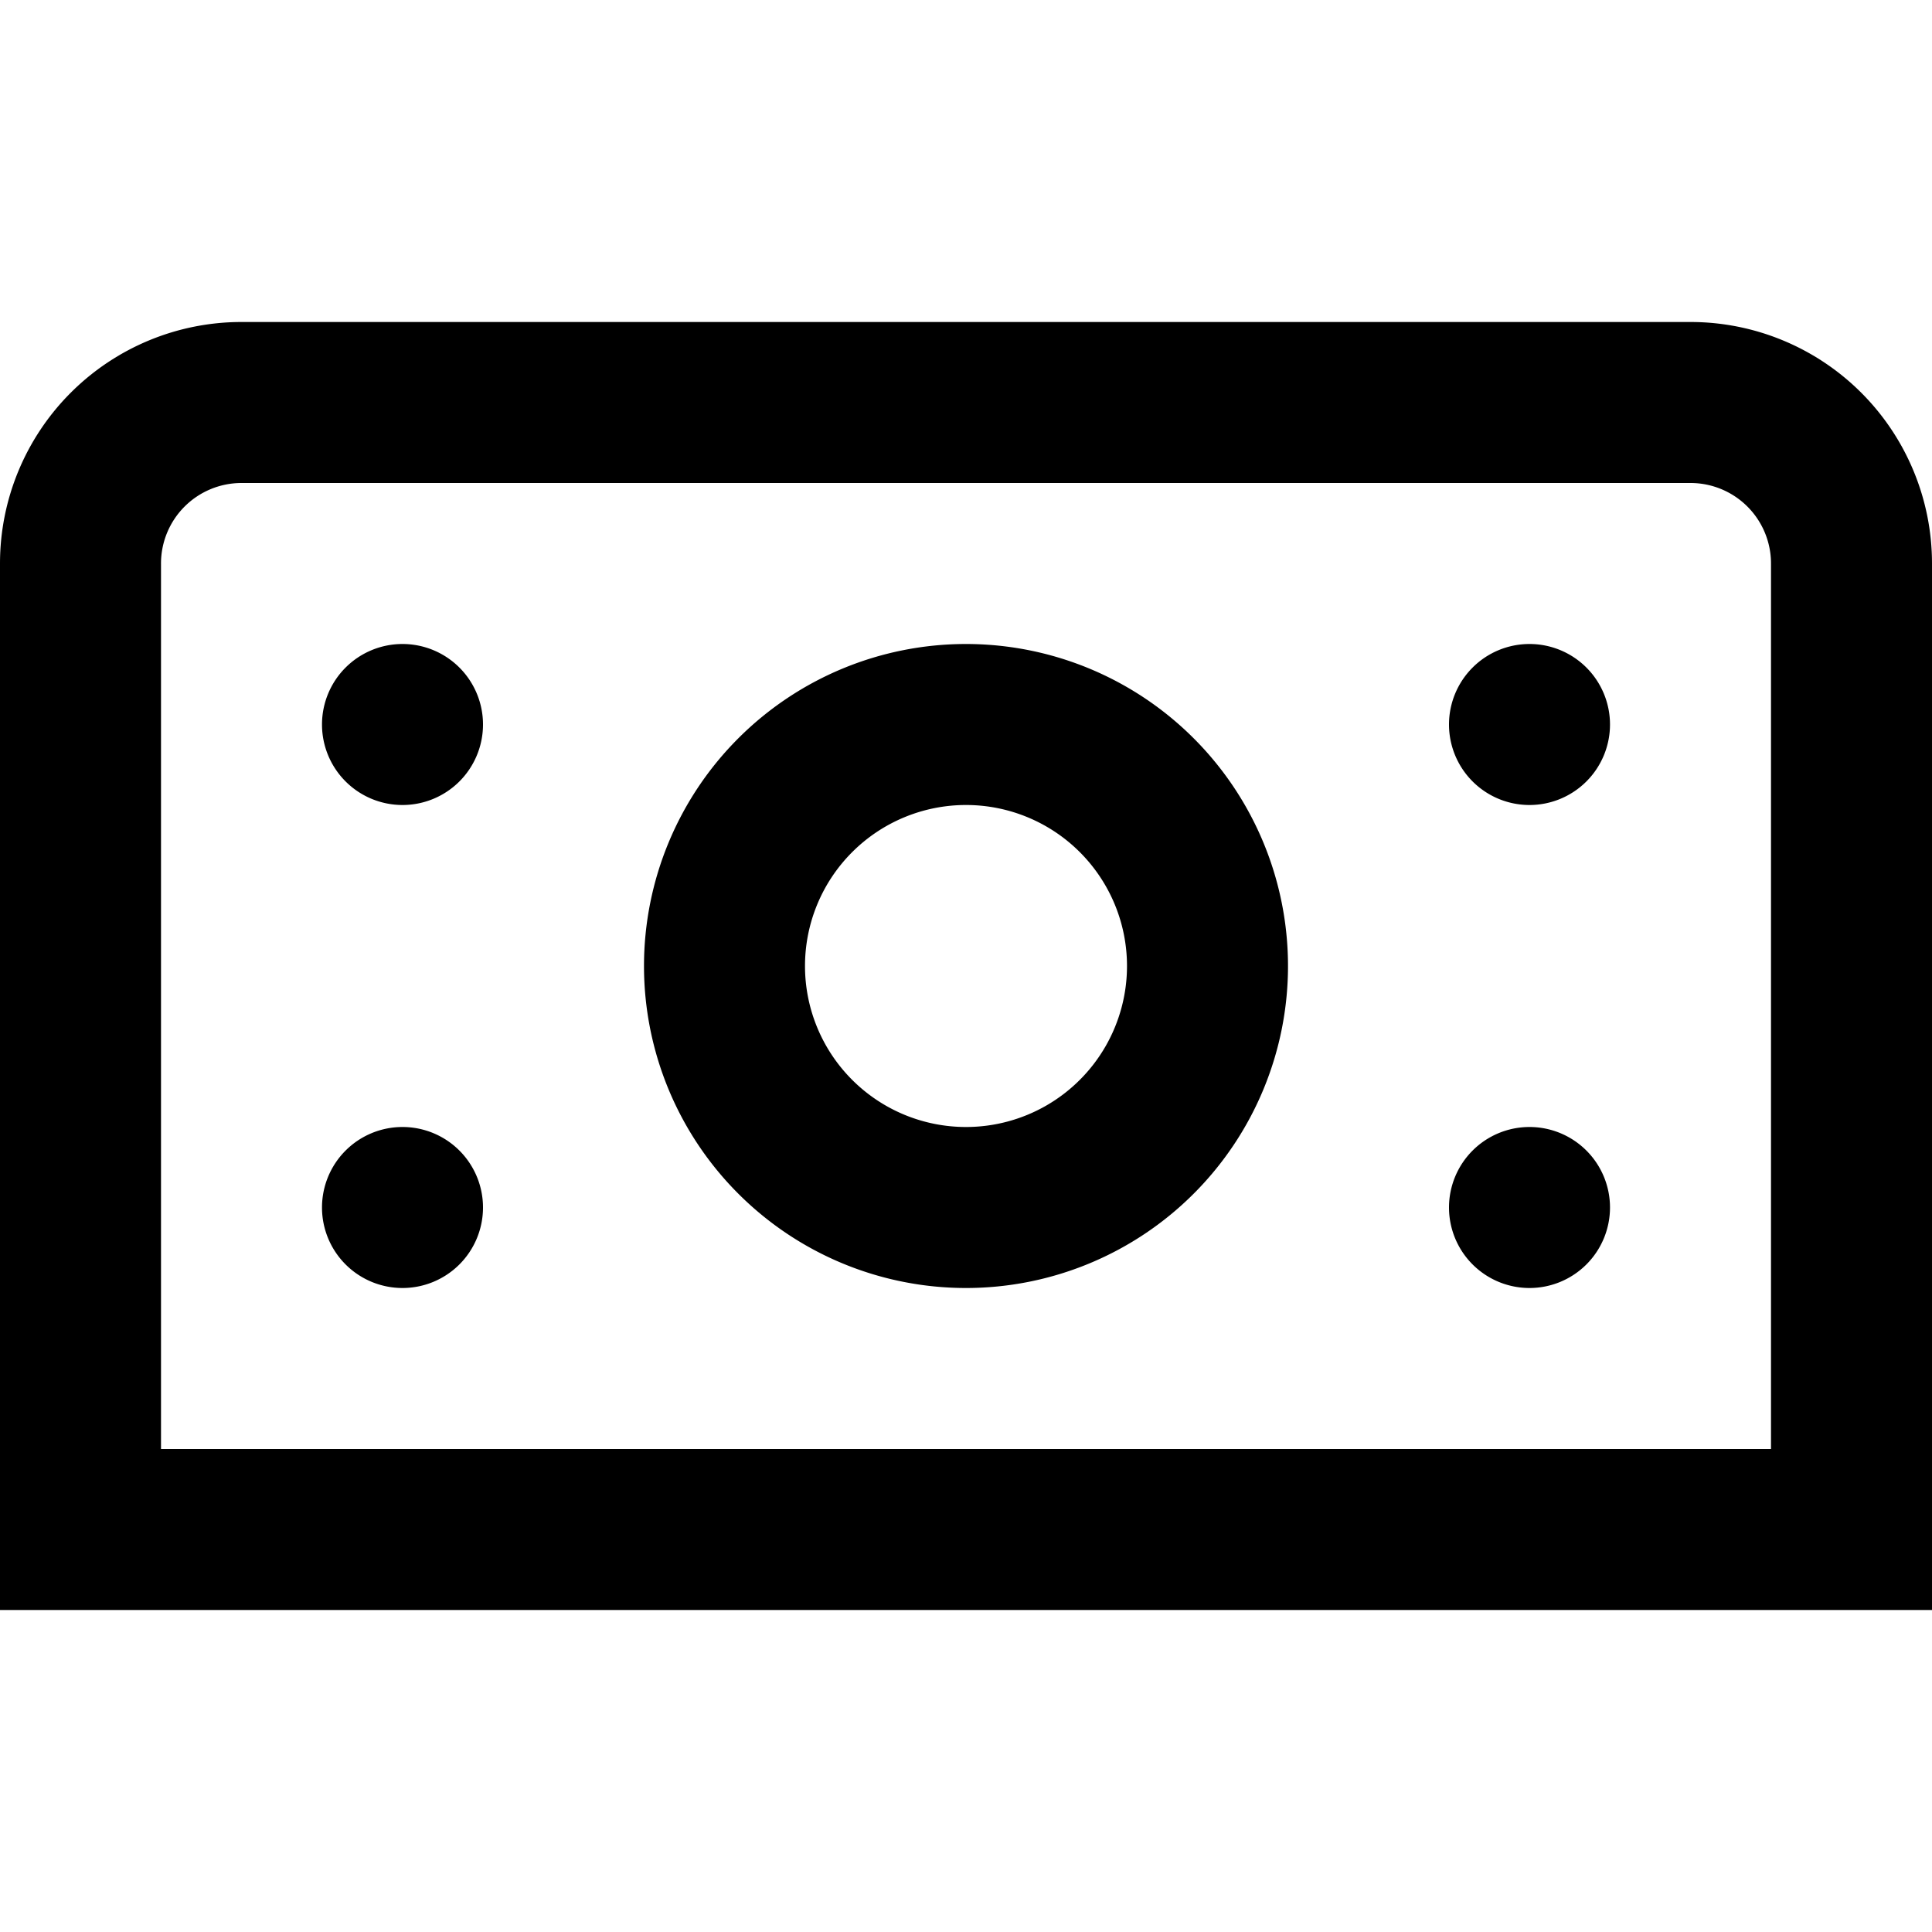 <svg id="Layer_1" height="512" viewBox="0 0 24 24" width="512" xmlns="http://www.w3.org/2000/svg" data-name="Layer 1"><path d="m21 4h-18a3 3 0 0 0 -3 3v13h24v-13a3 3 0 0 0 -3-3zm1 14h-20v-11a1 1 0 0 1 1-1h18a1 1 0 0 1 1 1zm-10-10a4 4 0 1 0 4 4 4 4 0 0 0 -4-4zm0 6a2 2 0 1 1 2-2 2 2 0 0 1 -2 2zm-6-5a1 1 0 1 1 -1-1 1 1 0 0 1 1 1zm14 0a1 1 0 1 1 -1-1 1 1 0 0 1 1 1zm-14 6a1 1 0 1 1 -1-1 1 1 0 0 1 1 1zm14 0a1 1 0 1 1 -1-1 1 1 0 0 1 1 1z"/></svg>